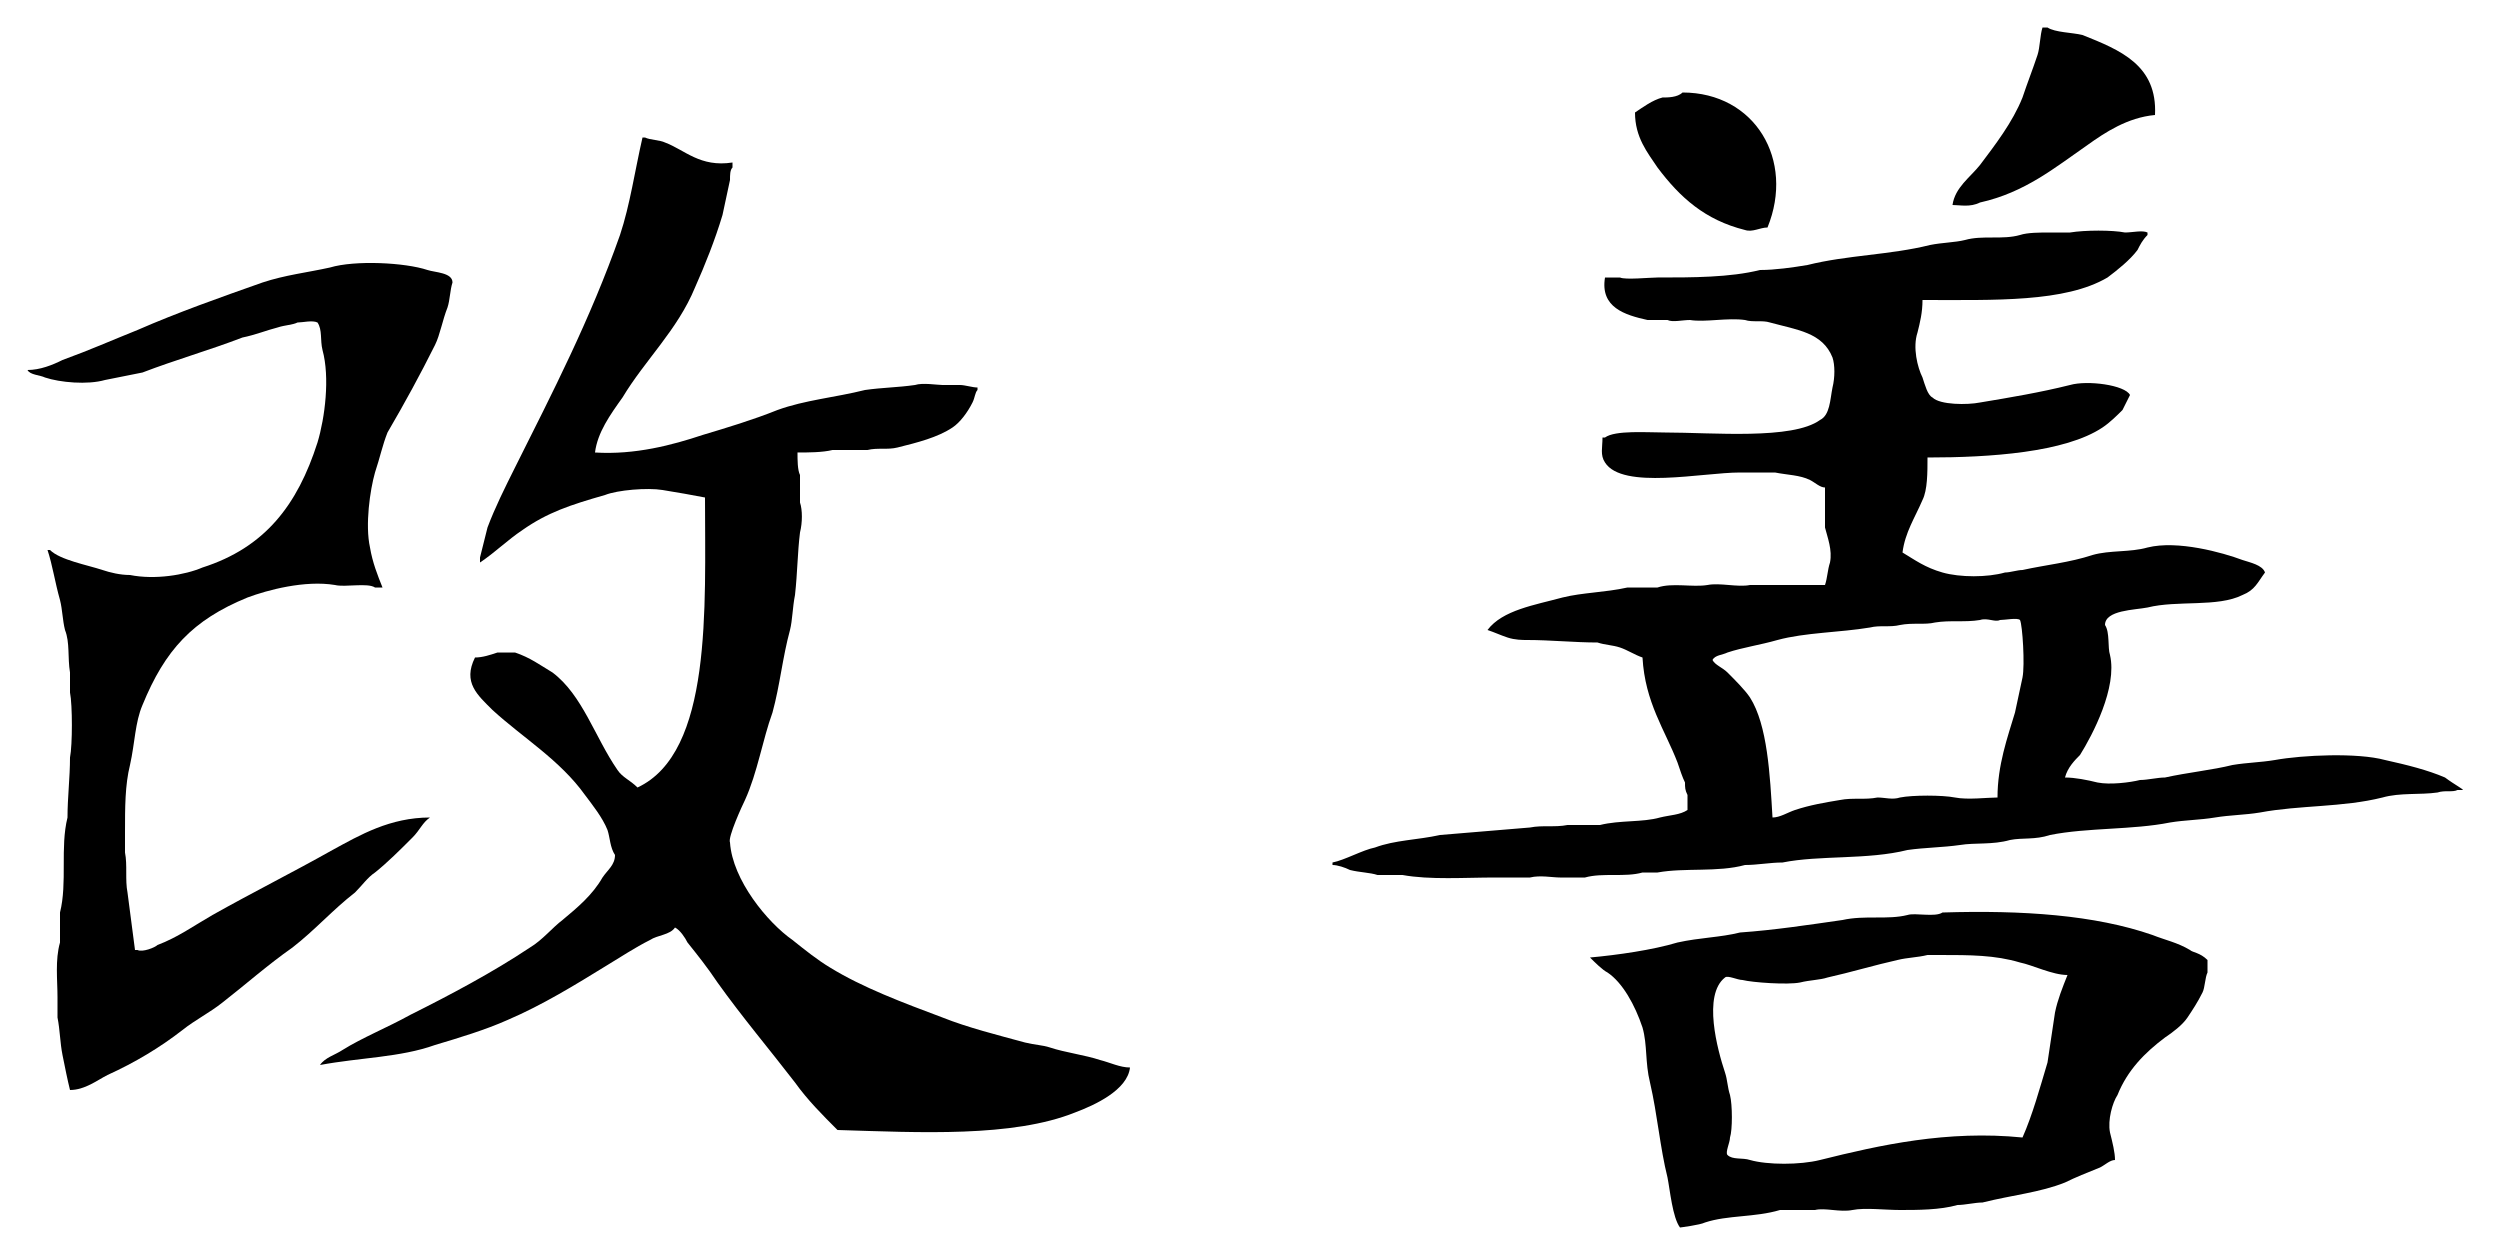 <?xml version="1.0" encoding="utf-8"?>
<!-- Generator: Adobe Illustrator 27.3.1, SVG Export Plug-In . SVG Version: 6.00 Build 0)  -->
<svg version="1.1" id="Ebene_1" xmlns="http://www.w3.org/2000/svg" xmlns:xlink="http://www.w3.org/1999/xlink" x="0px" y="0px"
	 viewBox="0 0 100 50" style="enable-background:new 0 0 100 50;" xml:space="preserve">
<style type="text/css">
	.st0{fill-rule:evenodd;clip-rule:evenodd;}
</style>
<path class="st0" d="M78.1,8.2c0.1-0.7,0.7-1.1,1.1-1.6c0.6-0.8,1.3-1.7,1.7-2.7c0.2-0.6,0.4-1.1,0.6-1.7c0.1-0.3,0.1-0.8,0.2-1.1
	c0.1,0,0.1,0,0.2,0c0.3,0.2,1,0.2,1.4,0.3c1.5,0.6,3,1.2,2.9,3.2c0,0,0,0,0,0c0,0,0,0,0,0c-1.1,0.1-2,0.7-2.7,1.2
	c-1.3,0.9-2.5,1.9-4.3,2.3C78.8,8.3,78.4,8.2,78.1,8.2z"/>
<path class="st0" d="M67.3,3.7c2.9,0,4.5,2.7,3.4,5.4c-0.3,0-0.6,0.2-0.9,0.1c-1.6-0.4-2.6-1.3-3.5-2.5c-0.4-0.6-0.9-1.2-0.9-2.2
	c0.3-0.2,0.7-0.5,1.1-0.6C66.7,3.9,67.1,3.9,67.3,3.7z"/>
<path class="st0" d="M23.8,18.1c1.6,0.1,3.1-0.3,4.3-0.7c1-0.3,2-0.6,3-1c1.1-0.4,2.3-0.5,3.5-0.8c0.7-0.1,1.3-0.1,2-0.2
	c0.3-0.1,0.9,0,1.1,0c0.2,0,0.5,0,0.7,0c0.2,0,0.5,0.1,0.7,0.1c0,0,0,0.1,0,0.1c-0.1,0.1-0.1,0.3-0.2,0.5c-0.2,0.4-0.5,0.8-0.8,1
	c-0.6,0.4-1.4,0.6-2.2,0.8c-0.4,0.1-0.8,0-1.2,0.1c-0.5,0-0.9,0-1.4,0c-0.4,0.1-1,0.1-1.4,0.1c0,0.3,0,0.7,0.1,0.9
	c0,0.4,0,0.7,0,1.1c0.1,0.3,0.1,0.8,0,1.2c-0.1,0.8-0.1,1.6-0.2,2.5c-0.1,0.5-0.1,1-0.2,1.4c-0.3,1.1-0.4,2.2-0.7,3.3
	c-0.4,1.1-0.6,2.4-1.1,3.5c-0.1,0.2-0.7,1.5-0.6,1.7c0.1,1.5,1.5,3.2,2.5,3.9c0.5,0.4,1,0.8,1.5,1.1c1.3,0.8,2.9,1.4,4.5,2
	c1,0.4,2.2,0.7,3.3,1c0.4,0.1,0.7,0.1,1,0.2c0.6,0.2,1.4,0.3,2,0.5c0.4,0.1,0.8,0.3,1.2,0.3c-0.1,0.9-1.4,1.5-2.2,1.8
	c-2.5,1-6.2,0.8-9.5,0.7c-0.6-0.6-1.2-1.2-1.7-1.9c-1-1.3-2.1-2.6-3.1-4c-0.4-0.6-0.8-1.1-1.2-1.6c-0.1-0.2-0.3-0.5-0.5-0.6
	c-0.2,0.3-0.7,0.3-1,0.5c-0.6,0.3-1.2,0.7-1.7,1c-1.3,0.8-2.6,1.6-4,2.2c-0.9,0.4-1.9,0.7-2.9,1c-1.4,0.5-3,0.5-4.6,0.8c0,0,0,0,0,0
	c0,0,0,0,0,0c0.2-0.3,0.6-0.4,0.9-0.6c0.8-0.5,1.8-0.9,2.7-1.4c1.6-0.8,3.3-1.7,4.8-2.7c0.5-0.3,0.9-0.8,1.3-1.1
	c0.6-0.5,1.2-1,1.6-1.7c0.2-0.3,0.5-0.5,0.5-0.9c-0.2-0.3-0.2-0.7-0.3-1c-0.2-0.5-0.6-1-0.9-1.4c-1-1.4-2.5-2.3-3.7-3.4
	c-0.6-0.6-1.2-1.1-0.7-2.1c0.3,0,0.6-0.1,0.9-0.2c0.1,0,0.3,0,0.4,0c0.1,0,0.2,0,0.3,0c0.6,0.2,1,0.5,1.5,0.8
	c1.2,0.9,1.7,2.6,2.6,3.9c0.2,0.3,0.5,0.4,0.8,0.7c3-1.4,2.7-7.2,2.7-11.6c-0.5-0.1-1.1-0.2-1.7-0.3c-0.6-0.1-1.8,0-2.3,0.2
	c-1.4,0.4-2.3,0.7-3.3,1.4c-0.6,0.4-1.1,0.9-1.7,1.3c0-0.1,0-0.2,0-0.2c0.1-0.4,0.2-0.8,0.3-1.2c0.3-0.8,0.7-1.6,1.1-2.4
	c1.5-3,3-5.9,4.2-9.3c0.4-1.2,0.6-2.6,0.9-3.9c0,0,0.1,0,0.1,0c0.2,0.1,0.6,0.1,0.8,0.2c0.8,0.3,1.4,1,2.7,0.8c0,0.1,0,0.1,0,0.2
	c-0.1,0.1-0.1,0.3-0.1,0.5c-0.1,0.5-0.2,0.9-0.3,1.4c-0.3,1-0.7,2-1.1,2.9c-0.7,1.7-2,2.9-2.9,4.4C24.4,16.6,23.9,17.3,23.8,18.1z"
	/>
<path class="st0" d="M2.8,43.6c-0.1-0.4-0.2-0.9-0.3-1.4c-0.1-0.5-0.1-1-0.2-1.5c0-0.3,0-0.5,0-0.8c0-0.7-0.1-1.5,0.1-2.2
	c0-0.4,0-0.8,0-1.2c0.3-1.2,0-2.6,0.3-3.8c0-0.8,0.1-1.6,0.1-2.4c0.1-0.5,0.1-2.1,0-2.6c0-0.3,0-0.5,0-0.8c-0.1-0.6,0-1.2-0.2-1.7
	c-0.1-0.4-0.1-0.8-0.2-1.2c-0.2-0.7-0.3-1.4-0.5-2c0,0,0.1,0,0.1,0c0.4,0.4,1.5,0.6,2.1,0.8c0.3,0.1,0.7,0.2,1.1,0.2
	c1,0.2,2.2,0,2.9-0.3c2.5-0.8,3.8-2.5,4.6-5c0.3-1,0.5-2.6,0.2-3.7c-0.1-0.4,0-0.8-0.2-1.1c-0.2-0.1-0.6,0-0.8,0
	c-0.2,0.1-0.5,0.1-0.8,0.2c-0.4,0.1-0.9,0.3-1.4,0.4c-1.3,0.5-2.7,0.9-4,1.4c-0.5,0.1-1,0.2-1.5,0.3c-0.7,0.2-1.8,0.1-2.4-0.1
	c-0.2-0.1-0.6-0.1-0.7-0.3c0.5,0,1-0.2,1.4-0.4c1.1-0.4,2-0.8,3-1.2c1.6-0.7,3.3-1.3,5-1.9c0.9-0.3,1.8-0.4,2.7-0.6
	c1-0.3,3-0.2,3.9,0.1c0.3,0.1,1,0.1,1,0.5c-0.1,0.3-0.1,0.7-0.2,1c-0.2,0.5-0.3,1.1-0.5,1.5c-0.6,1.2-1.2,2.3-1.9,3.5
	c-0.2,0.5-0.3,1-0.5,1.6c-0.2,0.7-0.4,2.1-0.2,3c0.1,0.6,0.3,1.1,0.5,1.6c-0.1,0-0.2,0-0.3,0c-0.3-0.2-1.2,0-1.6-0.1
	c-1.2-0.2-2.7,0.2-3.5,0.5c-2.2,0.9-3.3,2.1-4.2,4.3c-0.3,0.7-0.3,1.5-0.5,2.4c-0.2,0.8-0.2,1.7-0.2,2.7c0,0.3,0,0.6,0,0.8
	c0.1,0.5,0,1.1,0.1,1.6c0.1,0.8,0.2,1.5,0.3,2.3c0,0,0.1,0,0.1,0c0.2,0.1,0.7-0.1,0.8-0.2c0.8-0.3,1.5-0.8,2.2-1.2
	c1.6-0.9,3.2-1.7,4.8-2.6c1.1-0.6,2.3-1.3,3.9-1.3c0,0,0,0,0,0c-0.3,0.2-0.4,0.5-0.7,0.8c-0.5,0.5-1,1-1.5,1.4
	c-0.3,0.2-0.5,0.5-0.8,0.8c-0.9,0.7-1.6,1.5-2.5,2.2c-1,0.7-1.9,1.5-2.8,2.2c-0.5,0.4-1.1,0.7-1.6,1.1c-0.9,0.7-1.9,1.3-3,1.8
	C3.9,43.2,3.4,43.6,2.8,43.6z"/>
<path class="st0" d="M97.8,31.1c-0.7-0.3-1.5-0.5-2.4-0.7c-1.1-0.3-3.3-0.2-4.4,0c-0.6,0.1-1.1,0.1-1.7,0.2
	c-0.8,0.2-1.8,0.3-2.7,0.5c-0.3,0-0.7,0.1-1,0.1c-0.4,0.1-1.2,0.2-1.7,0.1c-0.4-0.1-0.9-0.2-1.3-0.2c0.1-0.4,0.4-0.7,0.6-0.9
	c0.5-0.8,1.5-2.7,1.2-4c-0.1-0.3,0-0.9-0.2-1.2c0-0.6,1.2-0.6,1.7-0.7c1.2-0.3,2.8,0,3.8-0.5c0.5-0.2,0.6-0.5,0.9-0.9
	c-0.1-0.3-0.6-0.4-0.9-0.5c-0.8-0.3-2.6-0.8-3.8-0.5c-0.7,0.2-1.5,0.1-2.2,0.3c-0.9,0.3-1.9,0.4-2.8,0.6c-0.2,0-0.5,0.1-0.7,0.1
	c-0.7,0.2-1.8,0.2-2.5,0c-0.7-0.2-1.1-0.5-1.6-0.8c0.1-0.8,0.5-1.4,0.8-2.1c0.2-0.4,0.2-1.1,0.2-1.7c2.5,0,5.5-0.2,7-1.2
	c0.3-0.2,0.6-0.5,0.8-0.7c0.1-0.2,0.2-0.4,0.3-0.6c-0.2-0.4-1.7-0.6-2.4-0.4c-1.2,0.3-2.4,0.5-3.6,0.7c-0.5,0.1-1.6,0.1-1.9-0.2
	c-0.2-0.1-0.3-0.5-0.4-0.8c-0.2-0.4-0.4-1.2-0.2-1.8c0.1-0.4,0.2-0.8,0.2-1.3c0,0,0,0,0,0c0,0,0,0,0,0c2.9,0,5.7,0.1,7.4-0.9
	c0.4-0.3,0.9-0.7,1.2-1.1c0.1-0.2,0.2-0.4,0.4-0.6c0,0,0-0.1,0-0.1c-0.2-0.1-0.6,0-0.9,0c-0.5-0.1-1.6-0.1-2.2,0c-0.3,0-0.5,0-0.8,0
	c-0.4,0-0.9,0-1.2,0.1c-0.7,0.2-1.5,0-2.2,0.2c-0.4,0.1-0.9,0.1-1.4,0.2c-1.6,0.4-3.3,0.4-4.9,0.8c-0.6,0.1-1.3,0.2-1.9,0.2
	c-1.2,0.3-2.7,0.3-4.1,0.3c-0.3,0-1.3,0.1-1.5,0c-0.2,0-0.4,0-0.6,0c-0.2,1.2,0.8,1.5,1.7,1.7c0.3,0,0.5,0,0.8,0
	c0.2,0.1,0.6,0,0.9,0c0.6,0.1,1.5-0.1,2.2,0c0.3,0.1,0.7,0,1,0.1c1.1,0.3,2.1,0.4,2.5,1.4c0.1,0.3,0.1,0.8,0,1.2
	c-0.1,0.5-0.1,1.1-0.5,1.3c-1.1,0.8-4.3,0.5-6.2,0.5c-0.7,0-2-0.1-2.4,0.2c0,0-0.1,0-0.1,0c0,0.4-0.1,0.7,0.1,1
	c0.7,1.1,3.9,0.4,5.4,0.4c0.5,0,0.9,0,1.4,0c0.5,0.1,1,0.1,1.4,0.3c0.2,0.1,0.4,0.3,0.6,0.3c0,0.5,0,1.1,0,1.6
	c0.1,0.4,0.3,0.9,0.2,1.4c-0.1,0.3-0.1,0.6-0.2,0.9c-0.6,0-1.1,0-1.7,0c-0.4,0-1,0-1.3,0c-0.5,0.1-1.2-0.1-1.7,0
	c-0.6,0.1-1.4-0.1-2,0.1c-0.4,0-0.8,0-1.2,0c-0.9,0.2-1.8,0.2-2.6,0.4c-1.1,0.3-2.4,0.5-3,1.3c0,0,0,0,0,0c0.3,0.1,0.5,0.2,0.8,0.3
	c0.3,0.1,0.6,0.1,0.8,0.1c0.9,0,1.9,0.1,2.8,0.1c0.3,0.1,0.6,0.1,0.9,0.2c0.3,0.1,0.6,0.3,0.9,0.4c0.1,1.8,0.9,2.9,1.4,4.2
	c0.1,0.3,0.2,0.6,0.3,0.8c0,0.2,0,0.3,0.1,0.5c0,0.2,0,0.5,0,0.6c-0.3,0.2-0.7,0.2-1.1,0.3c-0.7,0.2-1.6,0.1-2.4,0.3
	c-0.4,0-0.9,0-1.3,0c-0.5,0.1-1,0-1.5,0.1c-1.2,0.1-2.4,0.2-3.6,0.3c-0.9,0.2-1.8,0.2-2.6,0.5c-0.5,0.1-1.2,0.5-1.7,0.6
	c0,0,0,0.1,0,0.1c0.2,0,0.5,0.1,0.7,0.2c0.4,0.1,0.8,0.1,1.1,0.2c0.3,0,0.7,0,1,0c1.1,0.2,2.5,0.1,3.7,0.1c0.4,0,1,0,1.4,0
	c0.4-0.1,0.9,0,1.2,0c0.3,0,0.7,0,1,0c0.7-0.2,1.6,0,2.3-0.2c0.2,0,0.4,0,0.6,0c1.1-0.2,2.4,0,3.5-0.3c0.5,0,1-0.1,1.5-0.1
	c1.5-0.3,3.4-0.1,5-0.5c0.7-0.1,1.4-0.1,2.1-0.2c0.6-0.1,1.3,0,2-0.2c0.5-0.1,1,0,1.6-0.2c1.5-0.3,3.3-0.2,4.8-0.5
	c0.6-0.1,1.2-0.1,1.8-0.2c0.6-0.1,1.2-0.1,1.8-0.2c1.6-0.3,3.3-0.2,4.9-0.6c0.7-0.2,1.5-0.1,2.2-0.2c0.3-0.1,0.6,0,0.8-0.1
	c0.1,0,0.1,0,0.2,0c0,0,0,0,0,0C98.6,31.6,98.2,31.4,97.8,31.1z M80.9,27.1c-0.1,0.5-0.2,0.9-0.3,1.4c-0.3,1-0.7,2.1-0.7,3.4
	c0,0,0,0,0,0c0,0,0,0,0,0c-0.4,0-1.2,0.1-1.7,0c-0.5-0.1-1.7-0.1-2.2,0c-0.3,0.1-0.6,0-0.9,0c-0.5,0.1-1,0-1.5,0.1
	c-0.6,0.1-1.2,0.2-1.8,0.4c-0.3,0.1-0.6,0.3-0.9,0.3c-0.1-1.7-0.2-3.7-0.9-4.8c-0.2-0.3-0.6-0.7-0.9-1c-0.2-0.2-0.5-0.3-0.6-0.5
	c0,0,0,0,0,0c0.1-0.2,0.4-0.2,0.6-0.3c0.6-0.2,1.3-0.3,2-0.5c1.1-0.3,2.5-0.3,3.7-0.5c0.4-0.1,0.8,0,1.2-0.1c0.5-0.1,1,0,1.4-0.1
	c0.6-0.1,1.2,0,1.8-0.1c0.3-0.1,0.6,0.1,0.8,0c0.2,0,0.7-0.1,0.8,0C80.9,25,81,26.6,80.9,27.1z"/>
<path class="st0" d="M87.6,38c-0.5-0.3-1-0.4-1.5-0.6c-2.3-0.8-5.2-1-8.4-0.9c-0.3,0.2-1.1,0-1.4,0.1c-0.8,0.2-1.7,0-2.6,0.2
	c-1.4,0.2-2.7,0.4-4.1,0.5c-0.8,0.2-1.6,0.2-2.5,0.4c-1,0.3-2.4,0.5-3.5,0.6c0.2,0.2,0.5,0.5,0.7,0.6c0.6,0.4,1.1,1.3,1.4,2.2
	c0.2,0.7,0.1,1.4,0.3,2.2c0.3,1.3,0.4,2.6,0.7,3.8c0.1,0.5,0.2,1.6,0.5,2c0,0,0.8-0.1,1-0.2c0.9-0.3,2-0.2,3-0.5c0.5,0,0.9,0,1.4,0
	c0.4-0.1,1,0.1,1.5,0c0.5-0.1,1.3,0,1.9,0c0.7,0,1.6,0,2.3-0.2c0.3,0,0.7-0.1,1-0.1c1.2-0.3,2.3-0.4,3.3-0.8
	c0.4-0.2,0.9-0.4,1.4-0.6c0.2-0.1,0.4-0.3,0.6-0.3c0-0.3-0.1-0.7-0.2-1.1c-0.1-0.5,0.1-1.2,0.3-1.5c0.4-1,1.1-1.7,1.9-2.3
	c0.3-0.2,0.7-0.5,0.9-0.8c0.2-0.3,0.4-0.6,0.6-1c0.1-0.2,0.1-0.6,0.2-0.8c0-0.2,0-0.3,0-0.5C88,38.1,87.7,38.1,87.6,38z M82.2,40.5
	c-0.1,0.7-0.2,1.3-0.3,2c-0.3,1-0.6,2.1-1,3c-3-0.3-5.7,0.3-8.1,0.9c-0.8,0.2-2.1,0.2-2.8,0c-0.3-0.1-0.7,0-0.9-0.2
	c-0.1-0.1,0.1-0.5,0.1-0.7c0.1-0.3,0.1-1.3,0-1.7c-0.1-0.3-0.1-0.6-0.2-0.9c-0.3-0.9-0.9-3.1,0-3.8c0.1-0.1,0.5,0.1,0.7,0.1
	c0.4,0.1,1.8,0.2,2.3,0.1c0.4-0.1,0.8-0.1,1.1-0.2c0.9-0.2,1.9-0.5,2.8-0.7c0.4-0.1,0.8-0.1,1.2-0.2c0.2,0,0.4,0,0.5,0
	c1.2,0,2.2,0,3.2,0.3c0.5,0.1,1.3,0.5,1.9,0.5c0,0,0,0,0,0c0,0,0,0,0,0C82.5,39.5,82.3,40,82.2,40.5z"/>
</svg>
